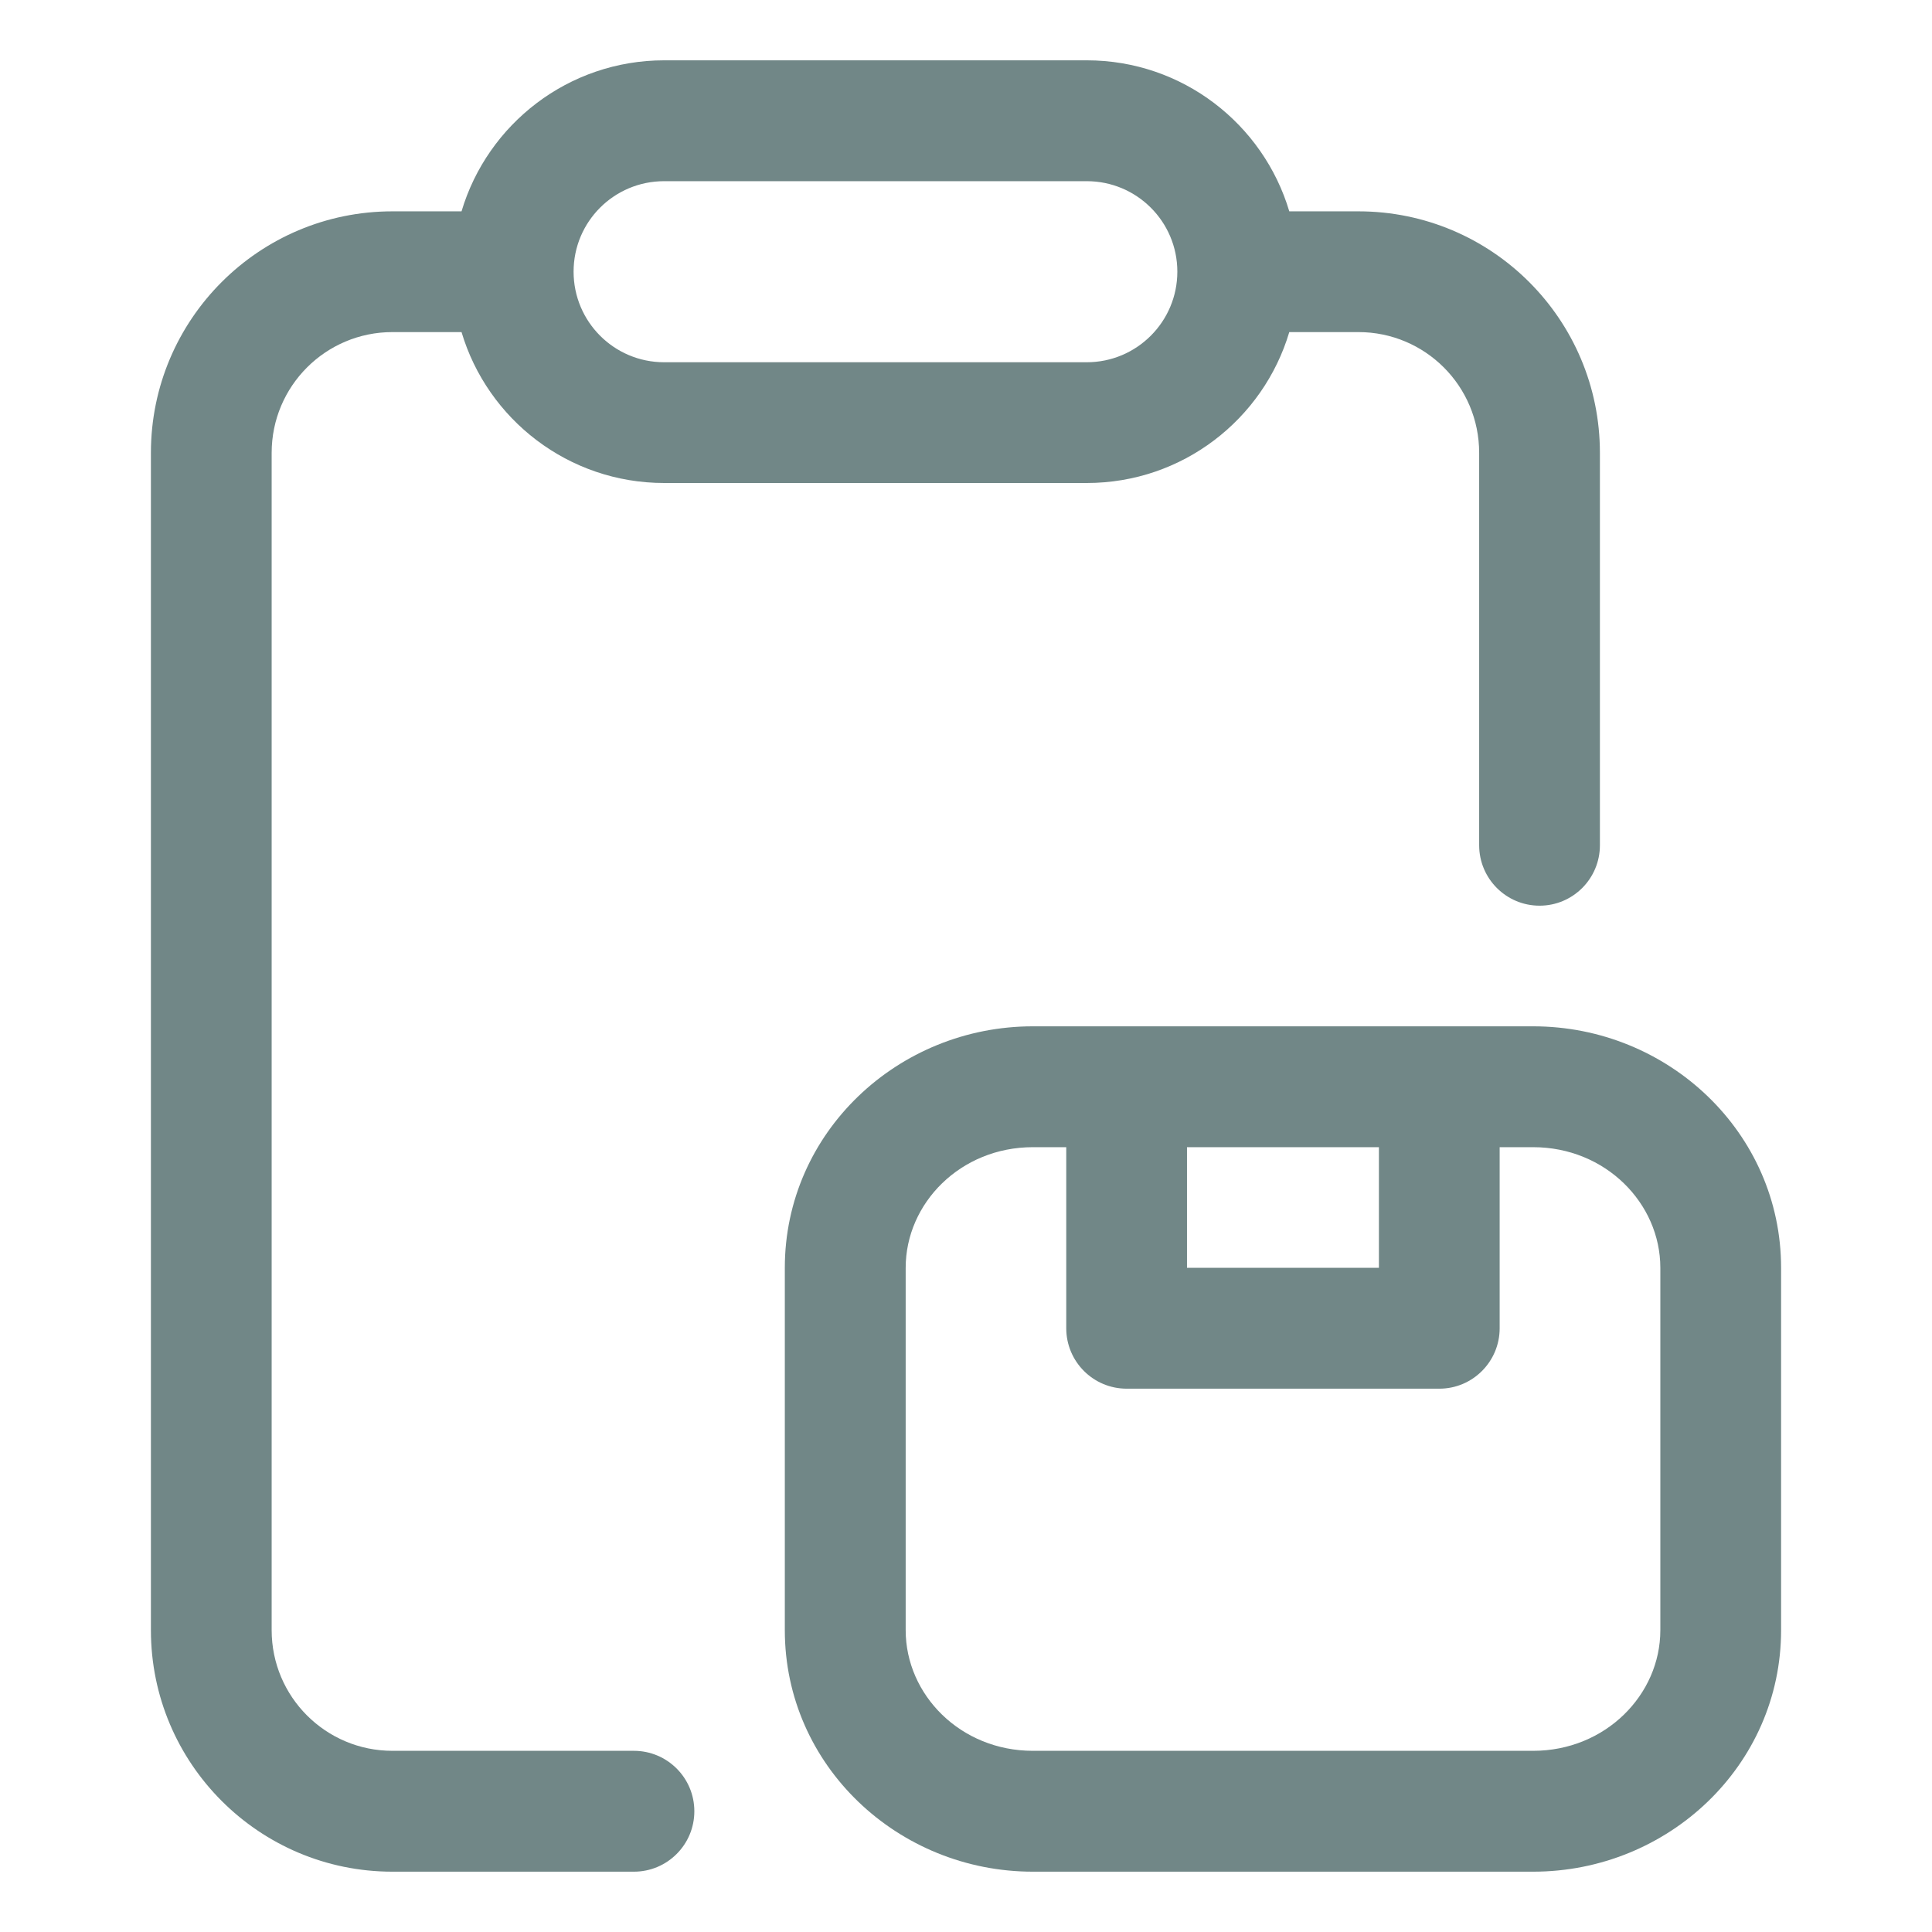 <svg width="18" height="18" viewBox="0 0 18 18" fill="none" xmlns="http://www.w3.org/2000/svg">
<path fill-rule="evenodd" clip-rule="evenodd" d="M12.012 1.969H12.656C13.899 1.969 14.906 2.976 14.906 4.219V7.875C14.906 8.186 14.654 8.438 14.344 8.438C14.033 8.438 13.781 8.186 13.781 7.875V4.219C13.781 3.597 13.278 3.094 12.656 3.094H12.012C11.77 3.907 11.017 4.5 10.125 4.5H6.188C5.296 4.5 4.542 3.907 4.3 3.094H3.656C3.035 3.094 2.531 3.597 2.531 4.219V15.188C2.531 15.809 3.035 16.312 3.656 16.312H5.906C6.217 16.312 6.469 16.564 6.469 16.875C6.469 17.186 6.217 17.438 5.906 17.438H3.656C2.414 17.438 1.406 16.43 1.406 15.188V4.219C1.406 2.976 2.414 1.969 3.656 1.969H4.3C4.542 1.156 5.296 0.562 6.188 0.562H10.125C11.017 0.562 11.77 1.156 12.012 1.969ZM5.344 2.531C5.344 2.065 5.721 1.688 6.188 1.688H10.125C10.591 1.688 10.969 2.065 10.969 2.531C10.969 2.997 10.591 3.375 10.125 3.375H6.188C5.721 3.375 5.344 2.997 5.344 2.531Z" fill="#718787"/>
<path fill-rule="evenodd" clip-rule="evenodd" d="M9.623 9.562C8.366 9.562 7.312 10.551 7.312 11.812V15.188C7.312 16.449 8.366 17.438 9.623 17.438H14.284C15.541 17.438 16.594 16.449 16.594 15.188V11.812C16.594 10.551 15.541 9.562 14.284 9.562H9.623ZM11.059 10.688H12.847V11.812H11.059V10.688ZM9.934 12.375V10.688H9.623C8.949 10.688 8.438 11.21 8.438 11.812V15.188C8.438 15.79 8.949 16.312 9.623 16.312H14.284C14.957 16.312 15.469 15.79 15.469 15.188V11.812C15.469 11.21 14.957 10.688 14.284 10.688H13.972V12.375C13.972 12.686 13.72 12.938 13.41 12.938H10.497C10.186 12.938 9.934 12.686 9.934 12.375Z" fill="#718787"/>
</svg>
